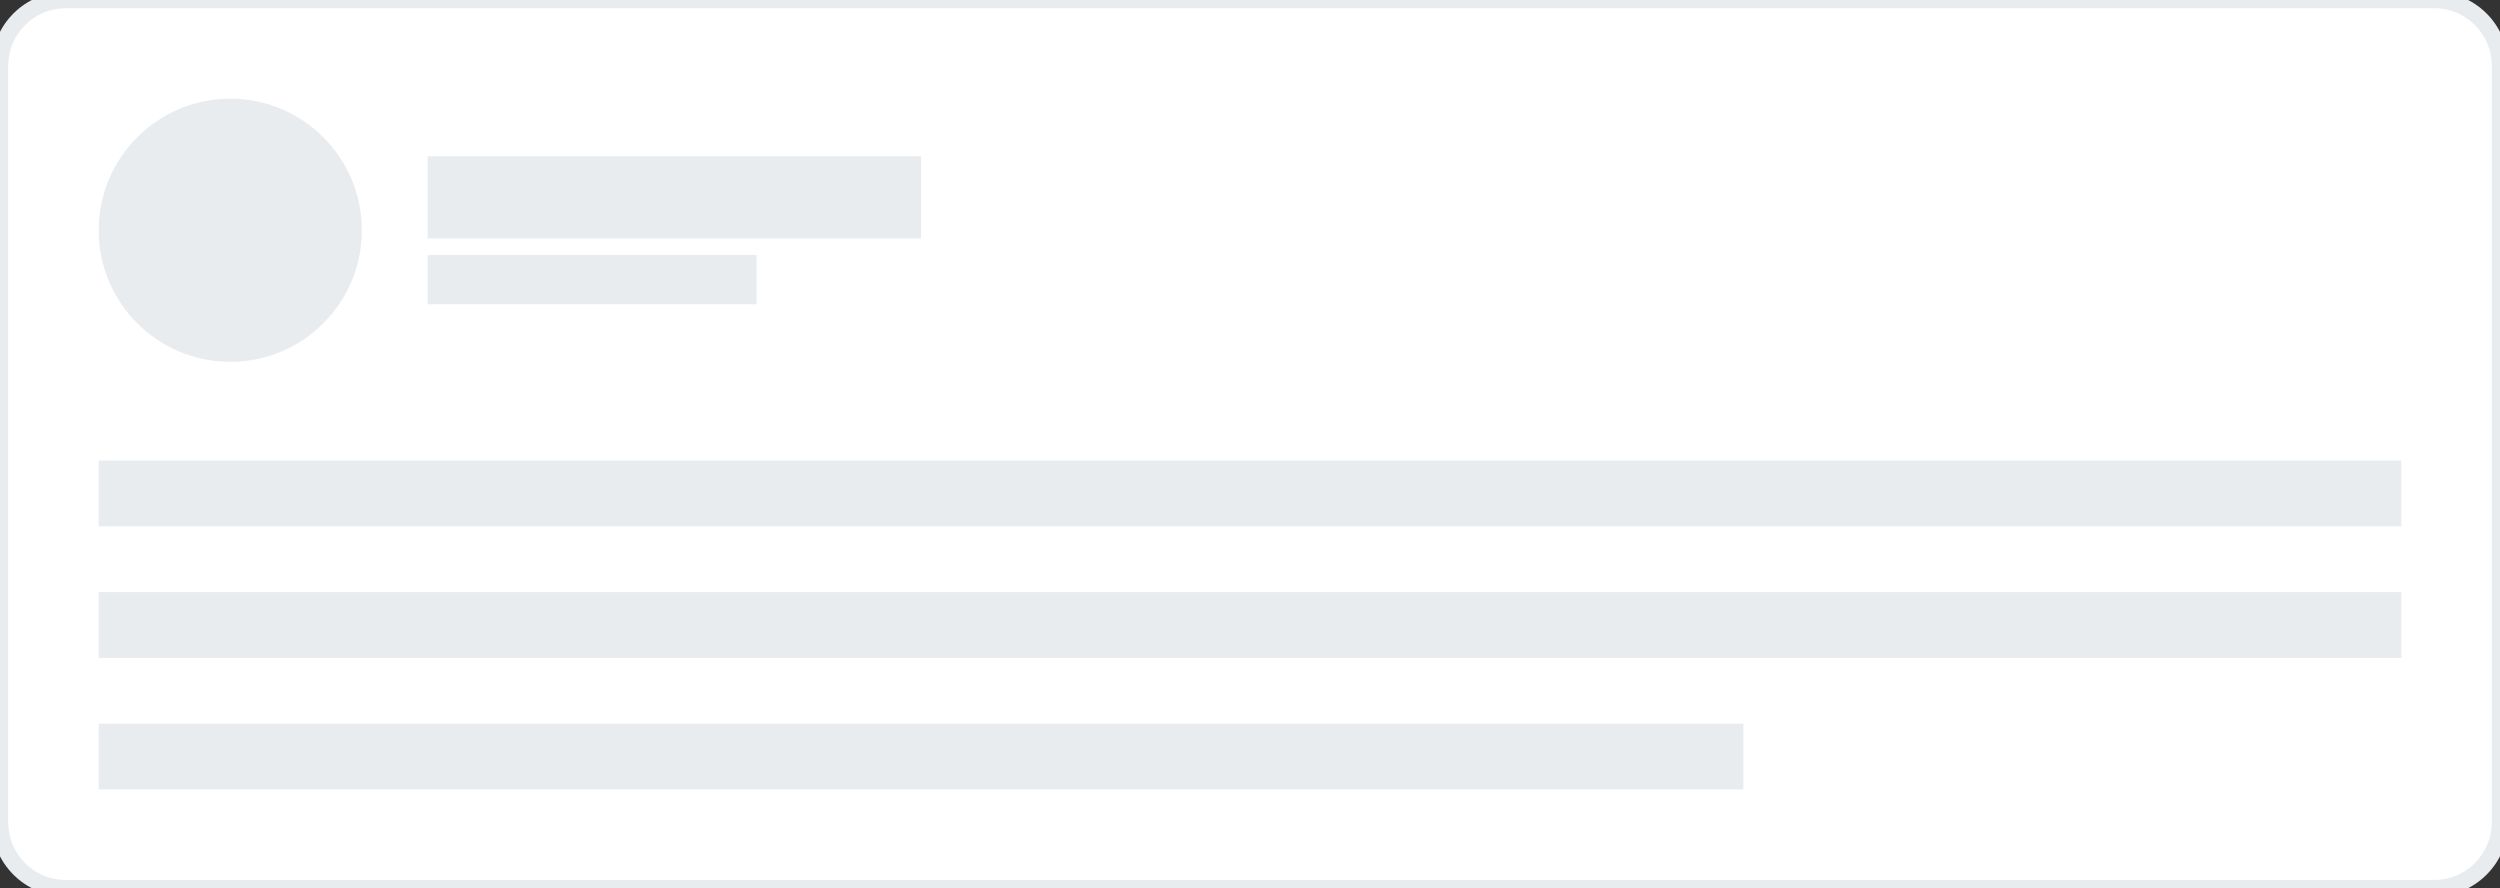 <svg width="304" height="108" viewBox="0 0 304 108" fill="none" xmlns="http://www.w3.org/2000/svg">
<rect x="0" y="0" width="304" height="108" fill="#333333" stroke="none"/>
<path d="M0 8C0 3.582 3.582 0 8 0H296C300.418 0 304 3.582 304 8V100C304 104.418 300.418 108 296 108H8C3.582 108 0 104.418 0 100V8Z" fill="white"/>
<circle cx="28" cy="28" r="16" fill="#E9ECEF"/>
<rect x="52" y="19" width="60" height="10" fill="#E9ECEF"/>
<rect x="52" y="31" width="40" height="6" fill="#E9ECEF"/>
<rect x="12" y="56" width="280" height="8" fill="#E9ECEF"/>
<rect x="12" y="72" width="280" height="8" fill="#E9ECEF"/>
<rect x="12" y="88" width="200" height="8" fill="#E9ECEF"/>
<path d="M8 1H296V-1H8V1ZM303 8V100H305V8H303ZM296 107H8V109H296V107ZM1 100V8H-1V100H1ZM8 107C4.134 107 1 103.866 1 100H-1C-1 104.971 3.029 109 8 109V107ZM303 100C303 103.866 299.866 107 296 107V109C300.971 109 305 104.971 305 100H303ZM296 1C299.866 1 303 4.134 303 8H305C305 3.029 300.971 -1 296 -1V1ZM8 -1C3.029 -1 -1 3.029 -1 8H1C1 4.134 4.134 1 8 1V-1Z" fill="#E9ECEF"/>
</svg>